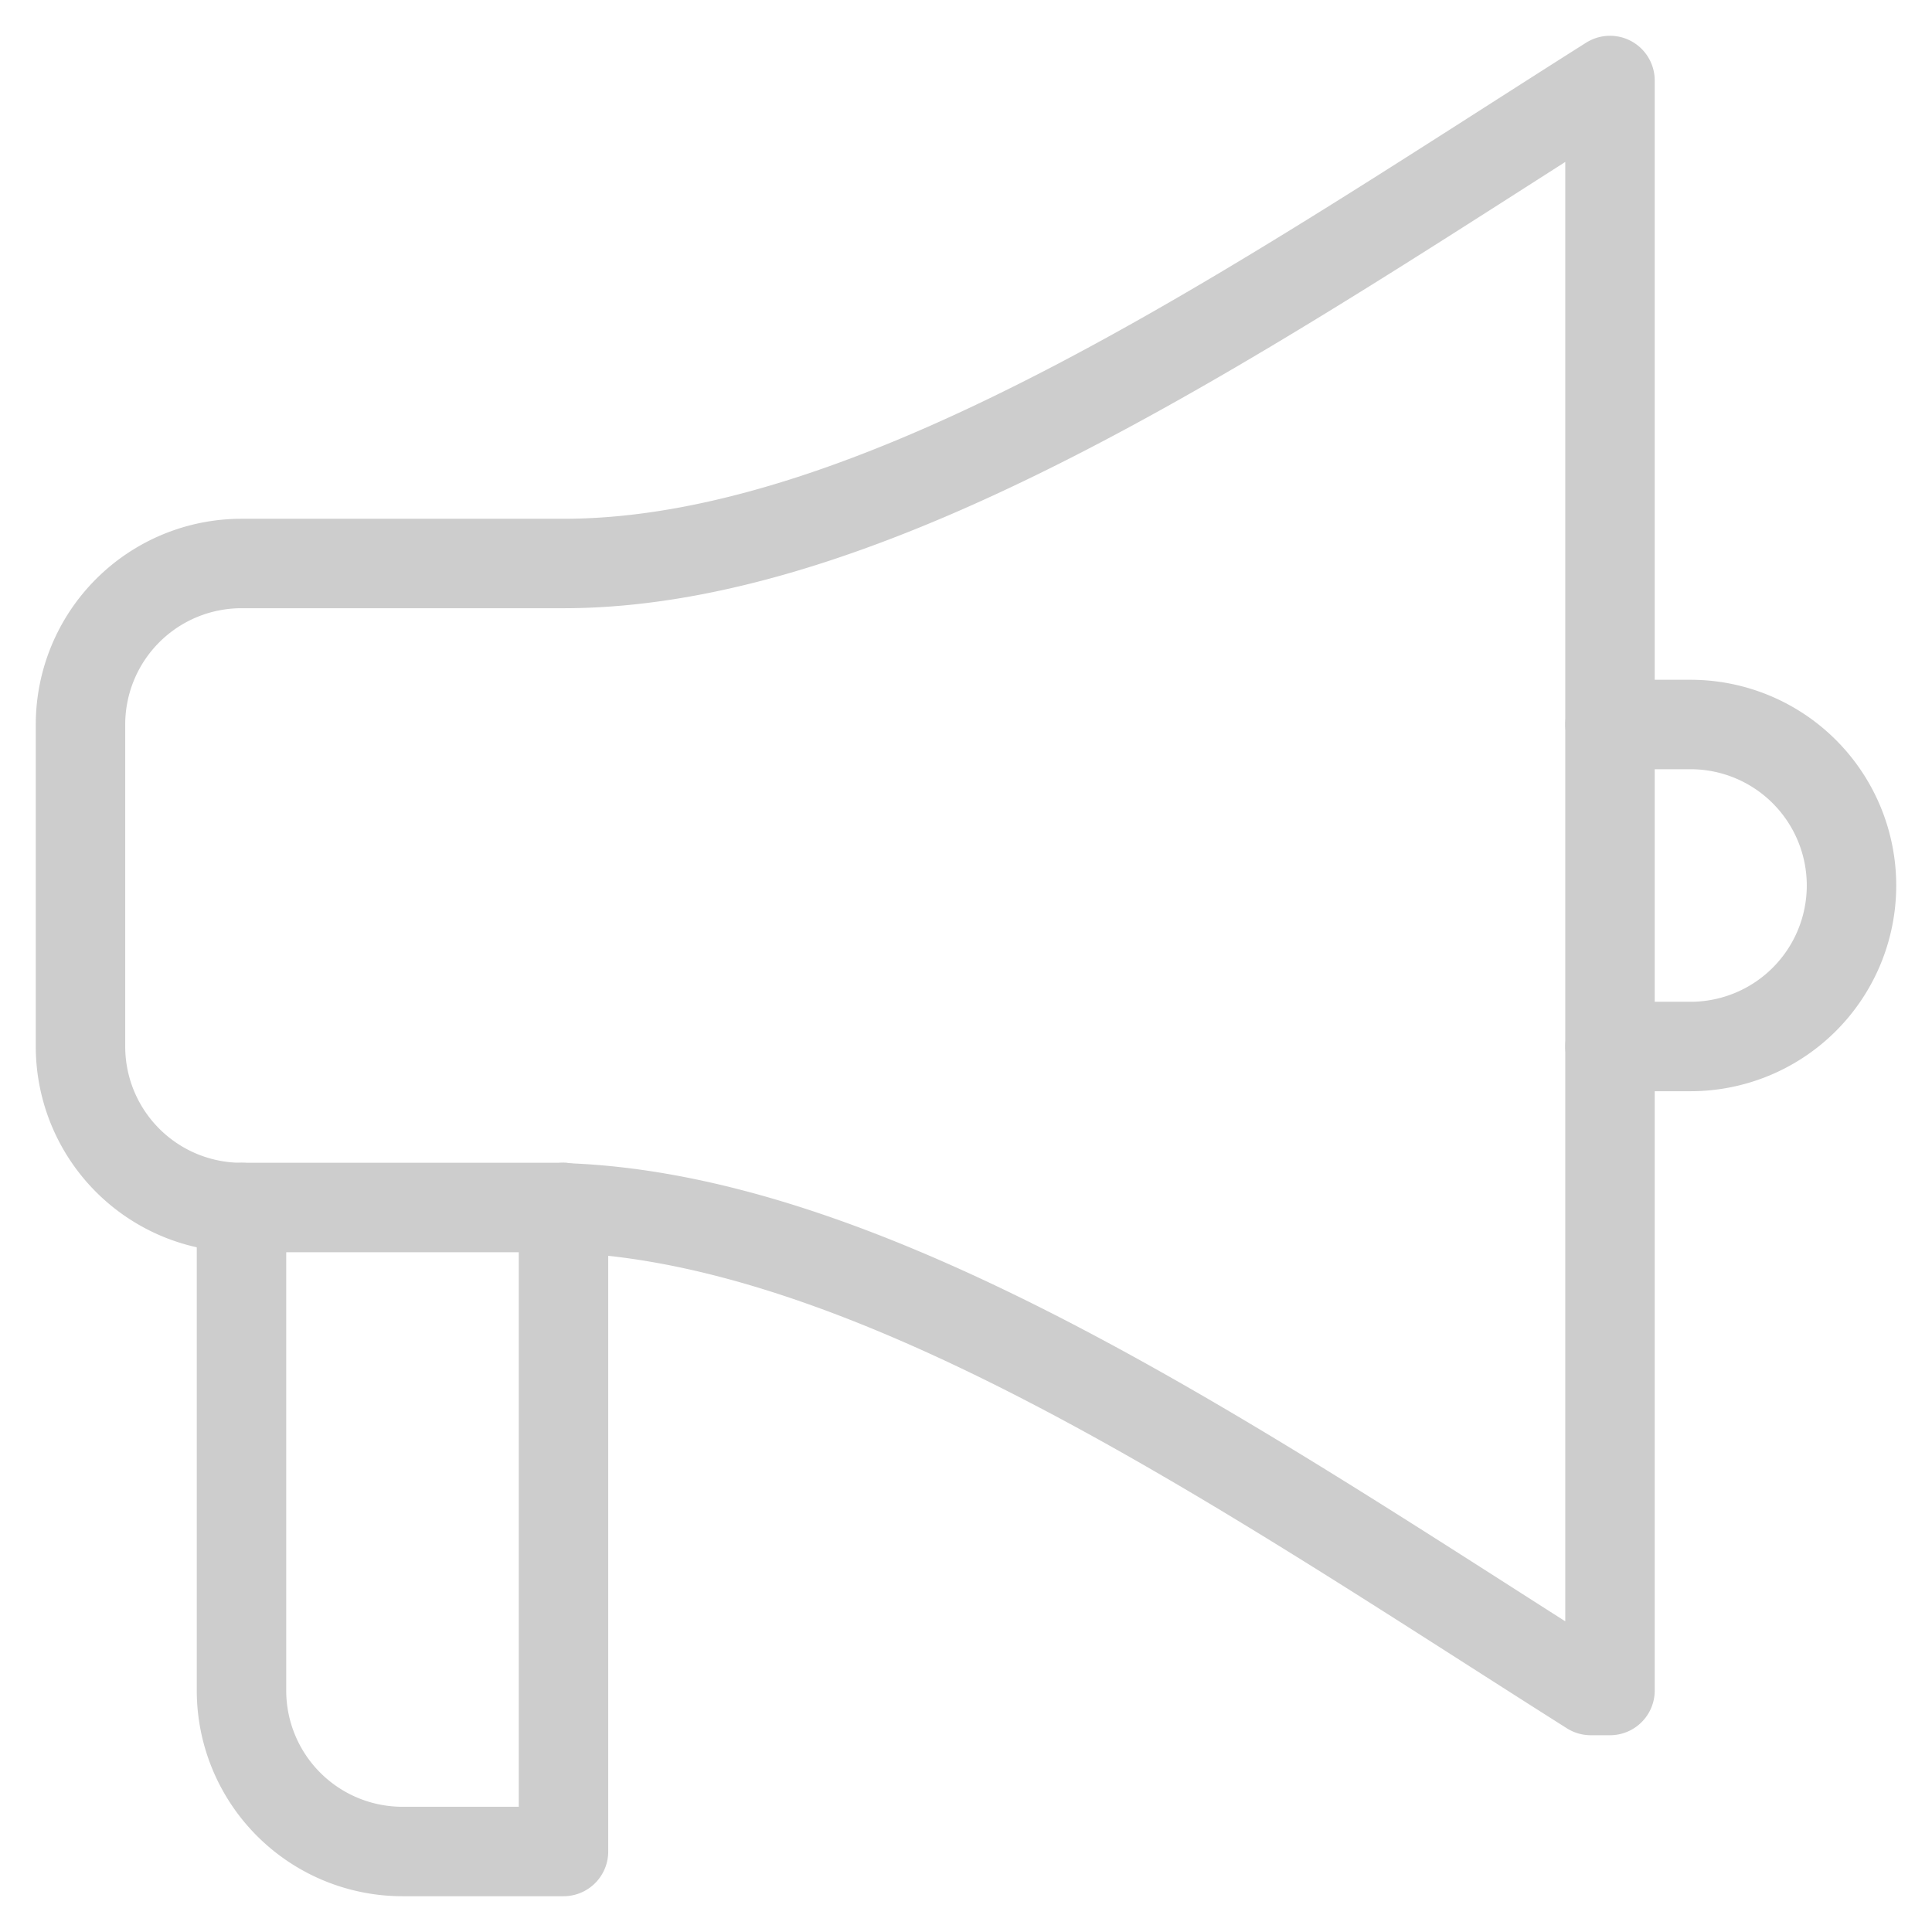<?xml version="1.0" encoding="UTF-8"?> <svg xmlns="http://www.w3.org/2000/svg" viewBox="0 0 216 216"><path d="M27,135v54a18,18,0,0,0,18,18H63V135" style="fill:none;stroke:#CDCDCD;stroke-linecap:round;stroke-linejoin:round;stroke-width:10px"></path><path d="M180,81h9a18,18,0,0,1,0,36h-9" style="fill:none;stroke:#CDCDCD;stroke-linecap:round;stroke-linejoin:round;stroke-width:10px"></path><path d="M60.85,135c36,0,78.75,29.81,117,54H180V9C141.75,33.19,99,63,63,63H27A18,18,0,0,0,9,81v36a18,18,0,0,0,18,18H63" style="fill:none;stroke:#CDCDCD;stroke-linecap:round;stroke-linejoin:round;stroke-width:10px"></path></svg> 